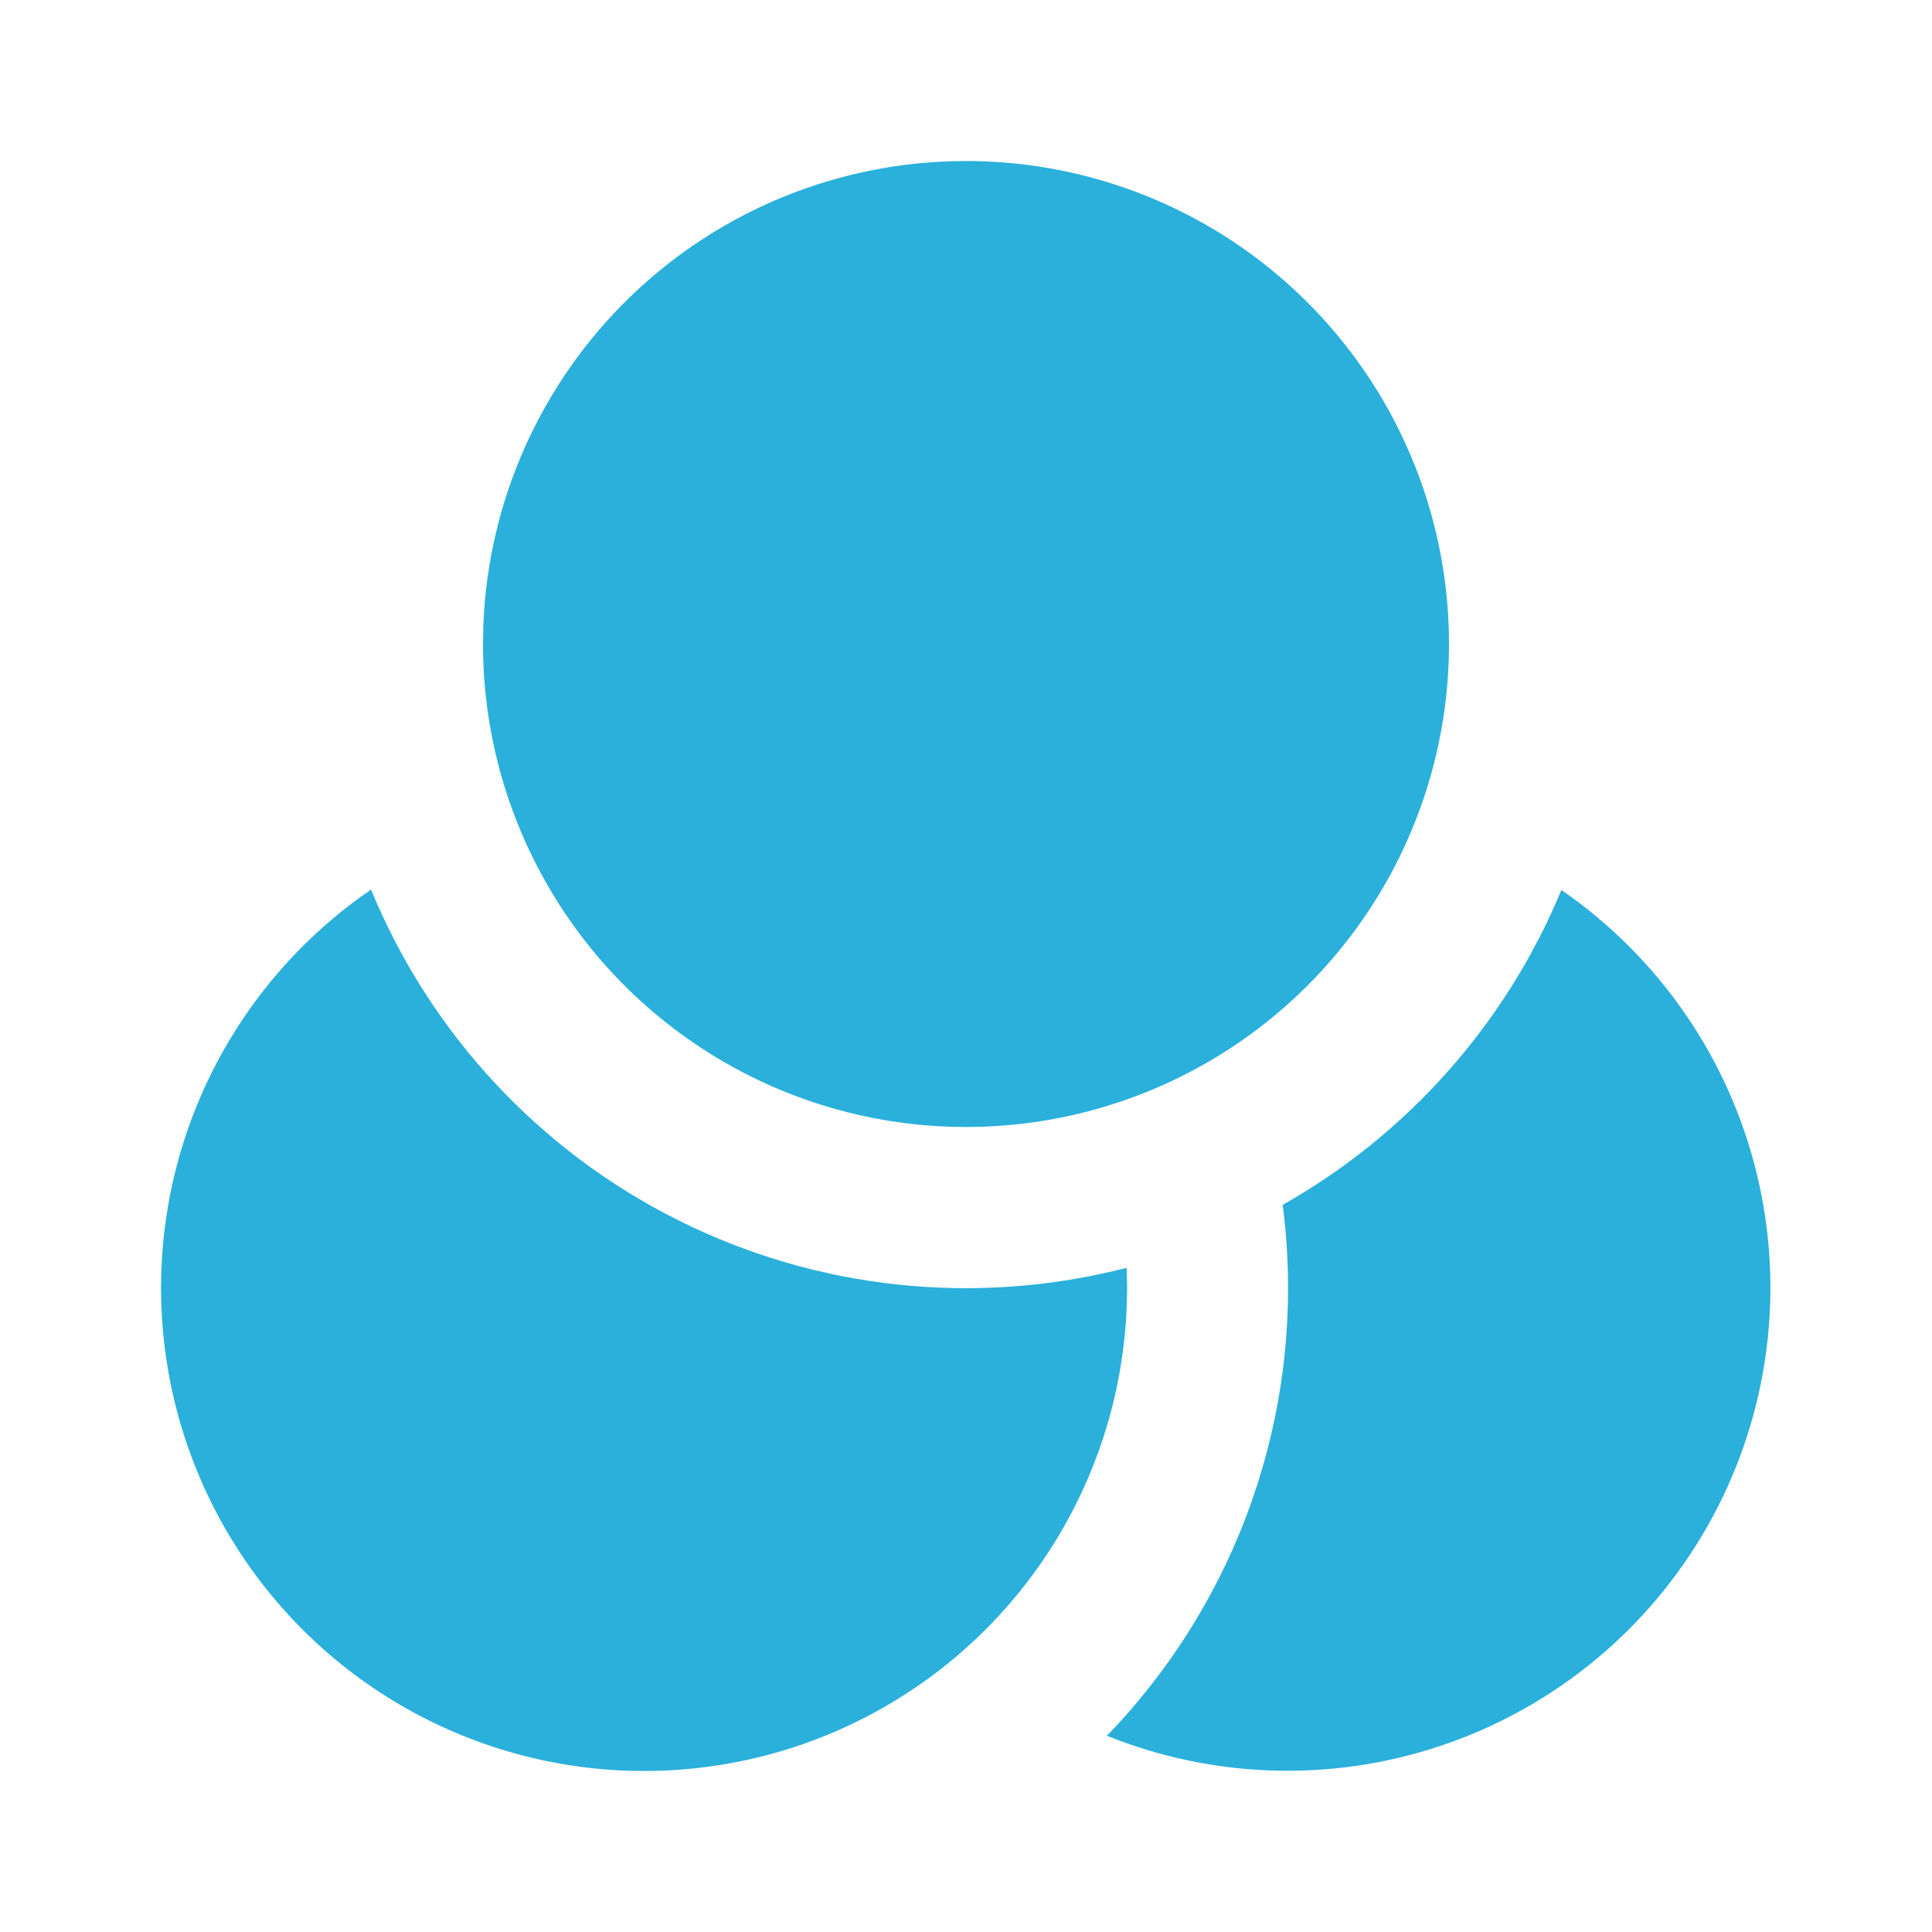 <?xml version="1.0" encoding="UTF-8"?>
<svg xmlns="http://www.w3.org/2000/svg" width="56" height="56" viewBox="0 0 56 56" fill="none">
  <g clip-path="url(#clip0_6045_914)">
    <path d="M45.258 25.797C48.097 27.753 50.114 30.687 50.925 34.037C51.734 37.387 51.28 40.919 49.648 43.955C48.016 46.991 45.321 49.319 42.08 50.491C38.839 51.664 35.279 51.6 32.082 50.311C32.403 49.985 32.711 49.642 33.006 49.285C34.654 47.308 35.876 45.012 36.594 42.54C37.313 40.069 37.512 37.475 37.18 34.923C40.816 32.868 43.659 29.655 45.258 25.797Z" fill="#2AB0DA"></path>
    <path d="M10.755 25.786C12.467 29.949 15.627 33.352 19.653 35.367C23.678 37.382 28.297 37.872 32.656 36.748C32.757 39.164 32.23 41.566 31.127 43.718C30.024 45.871 28.382 47.701 26.361 49.03C24.341 50.359 22.01 51.142 19.597 51.302C17.183 51.463 14.77 50.995 12.591 49.945C10.412 48.895 8.542 47.299 7.164 45.312C5.785 43.324 4.945 41.013 4.726 38.605C4.506 36.196 4.914 33.771 5.91 31.567C6.907 29.363 8.457 27.455 10.41 26.028L10.755 25.786Z" fill="#2AB0DA"></path>
    <path d="M28 4.667C30.769 4.667 33.476 5.488 35.778 7.026C38.08 8.565 39.875 10.751 40.934 13.309C41.994 15.867 42.271 18.682 41.731 21.398C41.191 24.114 39.857 26.608 37.9 28.566C35.942 30.524 33.447 31.858 30.731 32.398C28.015 32.938 25.201 32.661 22.642 31.601C20.084 30.541 17.898 28.747 16.359 26.445C14.821 24.142 14 21.436 14 18.667L14.009 18.142C14.145 14.522 15.679 11.096 18.288 8.583C20.896 6.07 24.378 4.667 28 4.667Z" fill="#2AB0DA"></path>
  </g>
  <defs>
    <clipPath id="clip0_6045_914">
      <rect width="56" height="56" fill="white"></rect>
    </clipPath>
  </defs>
</svg>
